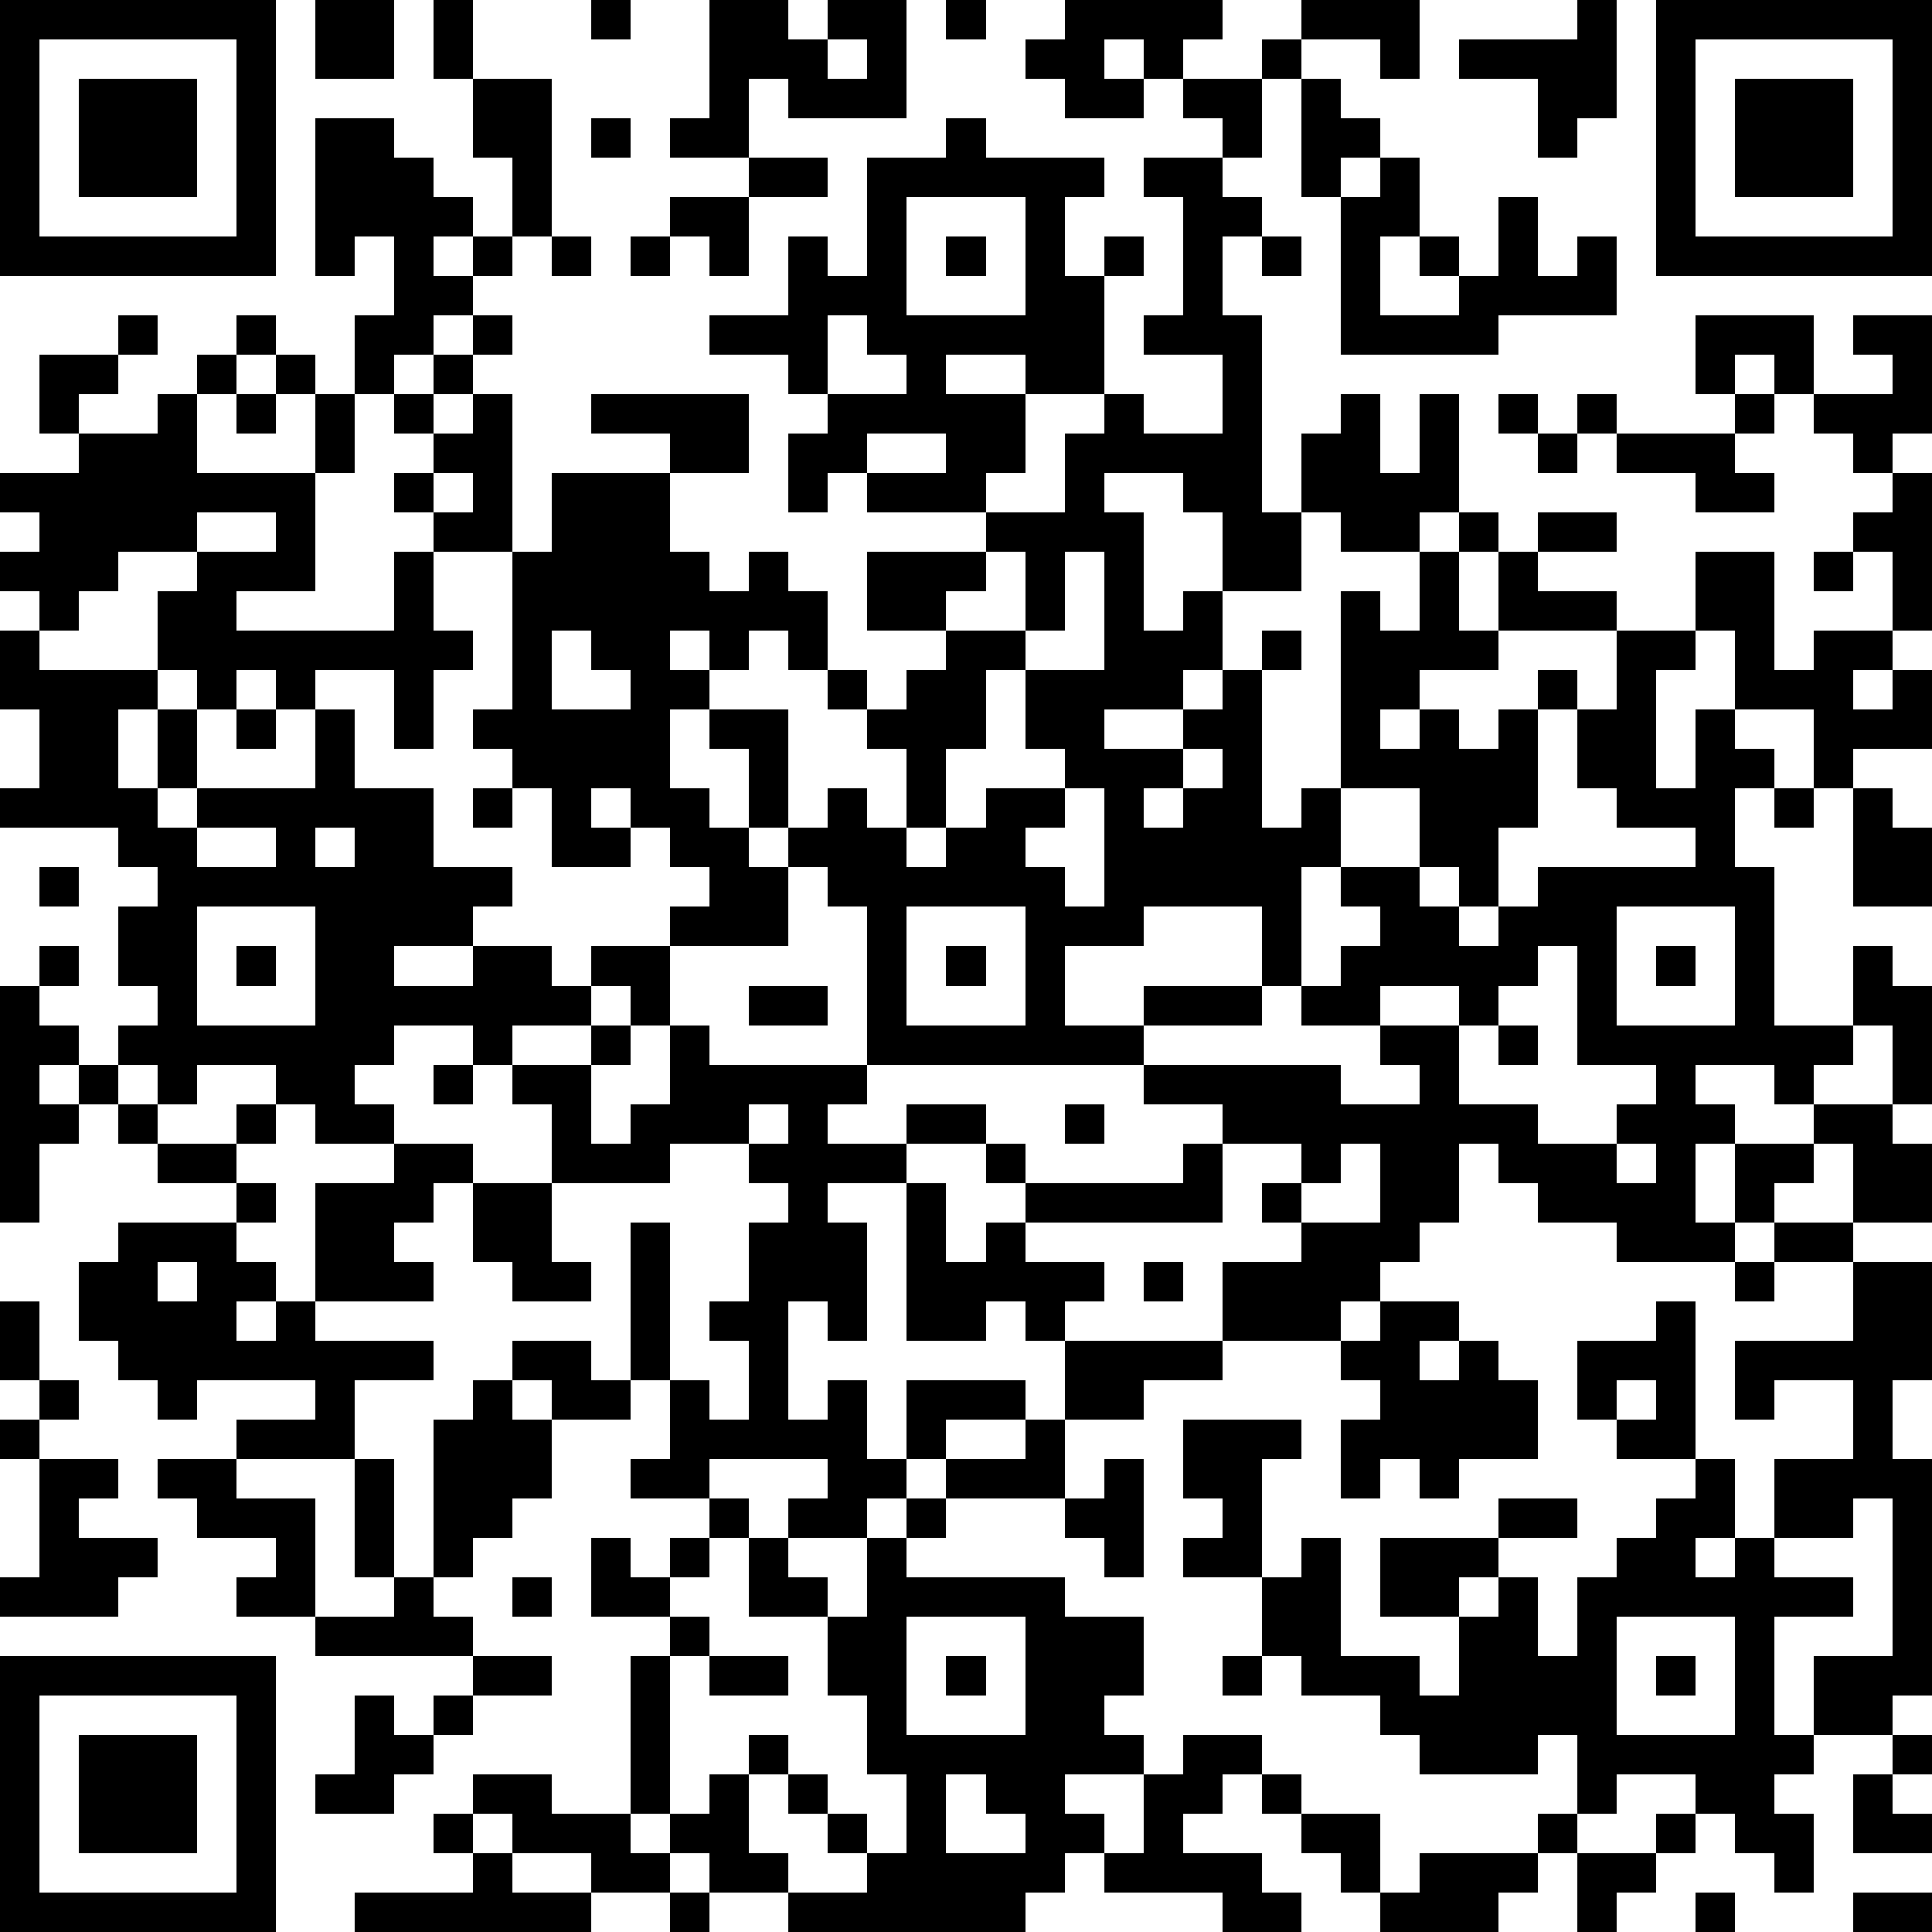 <?xml version="1.0" standalone="yes"?><svg version="1.1" xmlns="http://www.w3.org/2000/svg" xmlns:xlink="http://www.w3.org/1999/xlink" xmlns:ev="http://www.w3.org/2001/xml-events" width="196" height="196" shape-rendering="crispEdges"><path d="M0 0h7v7h-7zM8 0h2v2h-2zM11 0h1v2h-1zM15 0h1v1h-1zM18 0h2v1h1v-1h2v3h-3v-1h-1v2h-2v-1h1zM24 0h1v1h-1zM27 0h4v1h-1v1h-1v-1h-1v1h1v1h-2v-1h-1v-1h1zM33 0h3v2h-1v-1h-2zM40 0h1v3h-1v1h-1v-2h-2v-1h3zM42 0h7v7h-7zM1 1v5h5v-5zM21 1v1h1v-1zM32 1h1v1h-1zM43 1v5h5v-5zM2 2h3v3h-3zM12 2h2v4h-1v-2h-1zM30 2h2v2h-1v-1h-1zM33 2h1v1h1v1h-1v1h-1zM44 2h3v3h-3zM8 3h2v1h1v1h1v1h-1v1h1v-1h1v1h-1v1h-1v1h-1v1h-1v-2h1v-2h-1v1h-1zM15 3h1v1h-1zM24 3h1v1h3v1h-1v2h1v-1h1v1h-1v3h-2v-1h-2v1h2v2h-1v1h-3v-1h-1v1h-1v-2h1v-1h-1v-1h-2v-1h2v-2h1v1h1v-3h2zM19 4h2v1h-2zM29 4h2v1h1v1h-1v2h1v5h1v-2h1v-1h1v2h1v-2h1v3h-1v1h-2v-1h-1v2h-2v-2h-1v-1h-2v1h1v3h1v-1h1v2h-1v1h-2v1h2v-1h1v-1h1v-1h1v1h-1v4h1v-1h1v-5h1v1h1v-2h1v-1h1v1h-1v2h1v-2h1v-1h2v1h-2v1h2v1h-3v1h-2v1h-1v1h1v-1h1v1h1v-1h1v-1h1v1h-1v3h-1v2h-1v-1h-1v-2h-2v2h-1v3h-1v-2h-3v1h-2v2h2v-1h3v1h-3v1h-7v-4h-1v-1h-1v-1h-1v-2h-1v-1h-1v2h1v1h1v1h1v2h-3v-1h1v-1h-1v-1h-1v-1h-1v1h1v1h-2v-2h-1v-1h-1v-1h1v-4h-2v-1h-1v-1h1v-1h-1v-1h1v-1h1v-1h1v1h-1v1h-1v1h1v-1h1v4h1v-2h3v-1h-2v-1h4v2h-2v2h1v1h1v-1h1v1h1v2h-1v-1h-1v1h-1v-1h-1v1h1v1h2v3h1v-1h1v1h1v-2h-1v-1h-1v-1h1v1h1v-1h1v-1h-2v-2h3v-1h2v-2h1v-1h1v1h2v-2h-2v-1h1v-3h-1zM35 4h1v2h-1v2h2v-1h-1v-1h1v1h1v-2h1v2h1v-1h1v2h-3v1h-4v-4h1zM17 5h2v2h-1v-1h-1zM23 5v3h3v-3zM14 6h1v1h-1zM16 6h1v1h-1zM24 6h1v1h-1zM32 6h1v1h-1zM3 8h1v1h-1zM6 8h1v1h-1zM21 8v2h2v-1h-1v-1zM43 8h3v2h-1v-1h-1v1h-1zM47 8h2v3h-1v1h-1v-1h-1v-1h2v-1h-1zM1 9h2v1h-1v1h-1zM5 9h1v1h-1zM7 9h1v1h-1zM4 10h1v2h3v-2h1v2h-1v3h-2v1h4v-2h1v2h1v1h-1v2h-1v-2h-2v1h-1v-1h-1v1h-1v-1h-1v-2h1v-1h-2v1h-1v1h-1v-1h-1v-1h1v-1h-1v-1h2v-1h2zM6 10h1v1h-1zM38 10h1v1h-1zM40 10h1v1h-1zM44 10h1v1h-1zM22 11v1h2v-1zM39 11h1v1h-1zM41 11h3v1h1v1h-2v-1h-2zM11 12v1h1v-1zM48 12h1v4h-1v-2h-1v-1h1zM5 13v1h2v-1zM25 14v1h-1v1h2v-2zM27 14v2h-1v1h-1v2h-1v2h-1v1h1v-1h1v-1h2v-1h-1v-2h2v-3zM43 14h2v3h1v-1h2v1h-1v1h1v-1h1v2h-2v1h-1v-2h-2v-2h-1zM46 14h1v1h-1zM0 16h1v1h3v1h-1v2h1v-2h1v2h-1v1h1v-1h3v-2h1v2h2v2h2v1h-1v1h-2v1h2v-1h2v1h1v-1h2v2h-1v-1h-1v1h-2v1h-1v-1h-2v1h-1v1h1v1h-2v-1h-1v-1h-2v1h-1v-1h-1v-1h1v-1h-1v-2h1v-1h-1v-1h-3v-1h1v-2h-1zM14 16v2h2v-1h-1v-1zM41 16h2v1h-1v3h1v-2h1v1h1v1h-1v2h1v4h2v-2h1v1h1v3h-1v-2h-1v1h-1v1h-1v-1h-2v1h1v1h-1v2h1v-2h2v-1h2v1h1v2h-2v-2h-1v1h-1v1h-1v1h-3v-1h-2v-1h-1v-1h-1v2h-1v1h-1v1h-1v1h-3v-2h2v-1h-1v-1h1v-1h-2v-1h-2v-1h5v1h2v-1h-1v-1h-2v-1h1v-1h1v-1h-1v-1h2v1h1v1h1v-1h1v-1h4v-1h-2v-1h-1v-2h1zM6 18h1v1h-1zM30 19v1h-1v1h1v-1h1v-1zM12 20h1v1h-1zM27 20v1h-1v1h1v1h1v-3zM45 20h1v1h-1zM47 20h1v1h1v2h-2zM5 21v1h2v-1zM8 21v1h1v-1zM1 22h1v1h-1zM5 23v3h3v-3zM23 23v3h3v-3zM41 23v3h3v-3zM1 24h1v1h-1zM6 24h1v1h-1zM24 24h1v1h-1zM39 24v1h-1v1h-1v-1h-2v1h2v2h2v1h2v-1h1v-1h-2v-3zM42 24h1v1h-1zM0 25h1v1h1v1h-1v1h1v-1h1v1h-1v1h-1v2h-1zM19 25h2v1h-2zM15 26h1v1h-1zM17 26h1v1h4v1h-1v1h2v-1h2v1h-2v1h-2v1h1v3h-1v-1h-1v3h1v-1h1v2h1v-2h3v1h-2v1h-1v1h-1v1h-2v-1h1v-1h-3v1h-2v-1h1v-2h-1v-4h1v4h1v1h1v-2h-1v-1h1v-2h1v-1h-1v-1h-2v1h-3v-2h-1v-1h2v2h1v-1h1zM38 26h1v1h-1zM11 27h1v1h-1zM3 28h1v1h-1zM6 28h1v1h-1zM19 28v1h1v-1zM27 28h1v1h-1zM4 29h2v1h-2zM10 29h2v1h-1v1h-1v1h1v1h-3v-3h2zM25 29h1v1h-1zM30 29h1v2h-5v-1h4zM34 29v1h-1v1h2v-2zM41 29v1h1v-1zM6 30h1v1h-1zM12 30h2v2h1v1h-2v-1h-1zM23 30h1v2h1v-1h1v1h2v1h-1v1h-1v-1h-1v1h-2zM3 31h3v1h1v1h-1v1h1v-1h1v1h3v1h-2v2h-3v-1h2v-1h-3v1h-1v-1h-1v-1h-1v-2h1zM45 31h2v1h-2zM4 32v1h1v-1zM29 32h1v1h-1zM44 32h1v1h-1zM47 32h2v3h-1v2h1v6h-1v1h-2v-2h2v-4h-1v1h-2v-2h2v-2h-2v1h-1v-2h3zM0 33h1v2h-1zM35 33h2v1h-1v1h1v-1h1v1h1v2h-2v1h-1v-1h-1v1h-1v-2h1v-1h-1v-1h1zM42 33h1v4h-2v-1h-1v-2h2zM13 34h2v1h1v1h-2v-1h-1zM27 34h4v1h-2v1h-2zM1 35h1v1h-1zM12 35h1v1h1v2h-1v1h-1v1h-1v-4h1zM41 35v1h1v-1zM0 36h1v1h-1zM26 36h1v2h-3v-1h2zM30 36h3v1h-1v3h-2v-1h1v-1h-1zM1 37h2v1h-1v1h2v1h-1v1h-3v-1h1zM4 37h2v1h2v3h-2v-1h1v-1h-2v-1h-1zM9 37h1v3h-1zM28 37h1v3h-1v-1h-1v-1h1zM43 37h1v2h-1v1h1v-1h1v1h2v1h-2v3h1v1h-1v1h1v2h-1v-1h-1v-1h-1v-1h-2v1h-1v-2h-1v1h-3v-1h-1v-1h-2v-1h-1v-2h1v-1h1v3h2v1h1v-2h-2v-2h3v-1h2v1h-2v1h-1v1h1v-1h1v2h1v-2h1v-1h1v-1h1zM18 38h1v1h-1zM23 38h1v1h-1zM15 39h1v1h1v-1h1v1h-1v1h-2zM19 39h1v1h1v1h-2zM22 39h1v1h4v1h2v2h-1v1h1v1h-2v1h1v1h-1v1h-1v1h-6v-1h-2v-1h-1v-1h-1v-4h1v-1h1v1h-1v4h1v-1h1v-1h1v1h-1v2h1v1h2v-1h-1v-1h-1v-1h1v1h1v1h1v-2h-1v-2h-1v-2h1zM10 40h1v1h1v1h-4v-1h2zM13 40h1v1h-1zM23 41v3h3v-3zM41 41v3h3v-3zM0 42h7v7h-7zM12 42h2v1h-2zM18 42h2v1h-2zM24 42h1v1h-1zM31 42h1v1h-1zM42 42h1v1h-1zM1 43v5h5v-5zM9 43h1v1h1v-1h1v1h-1v1h-1v1h-2v-1h1zM2 44h3v3h-3zM30 44h2v1h-1v1h-1v1h2v1h1v1h-2v-1h-3v-1h1v-2h1zM48 44h1v1h-1zM12 45h2v1h2v1h1v1h-2v-1h-2v-1h-1zM24 45v2h2v-1h-1v-1zM32 45h1v1h-1zM47 45h1v1h1v1h-2zM11 46h1v1h-1zM33 46h2v2h-1v-1h-1zM39 46h1v1h-1zM42 46h1v1h-1zM12 47h1v1h2v1h-6v-1h3zM36 47h3v1h-1v1h-3v-1h1zM40 47h2v1h-1v1h-1zM17 48h1v1h-1zM43 48h1v1h-1zM47 48h2v1h-2z" style="fill:#000" transform="translate(0,0) scale(4)"/></svg>